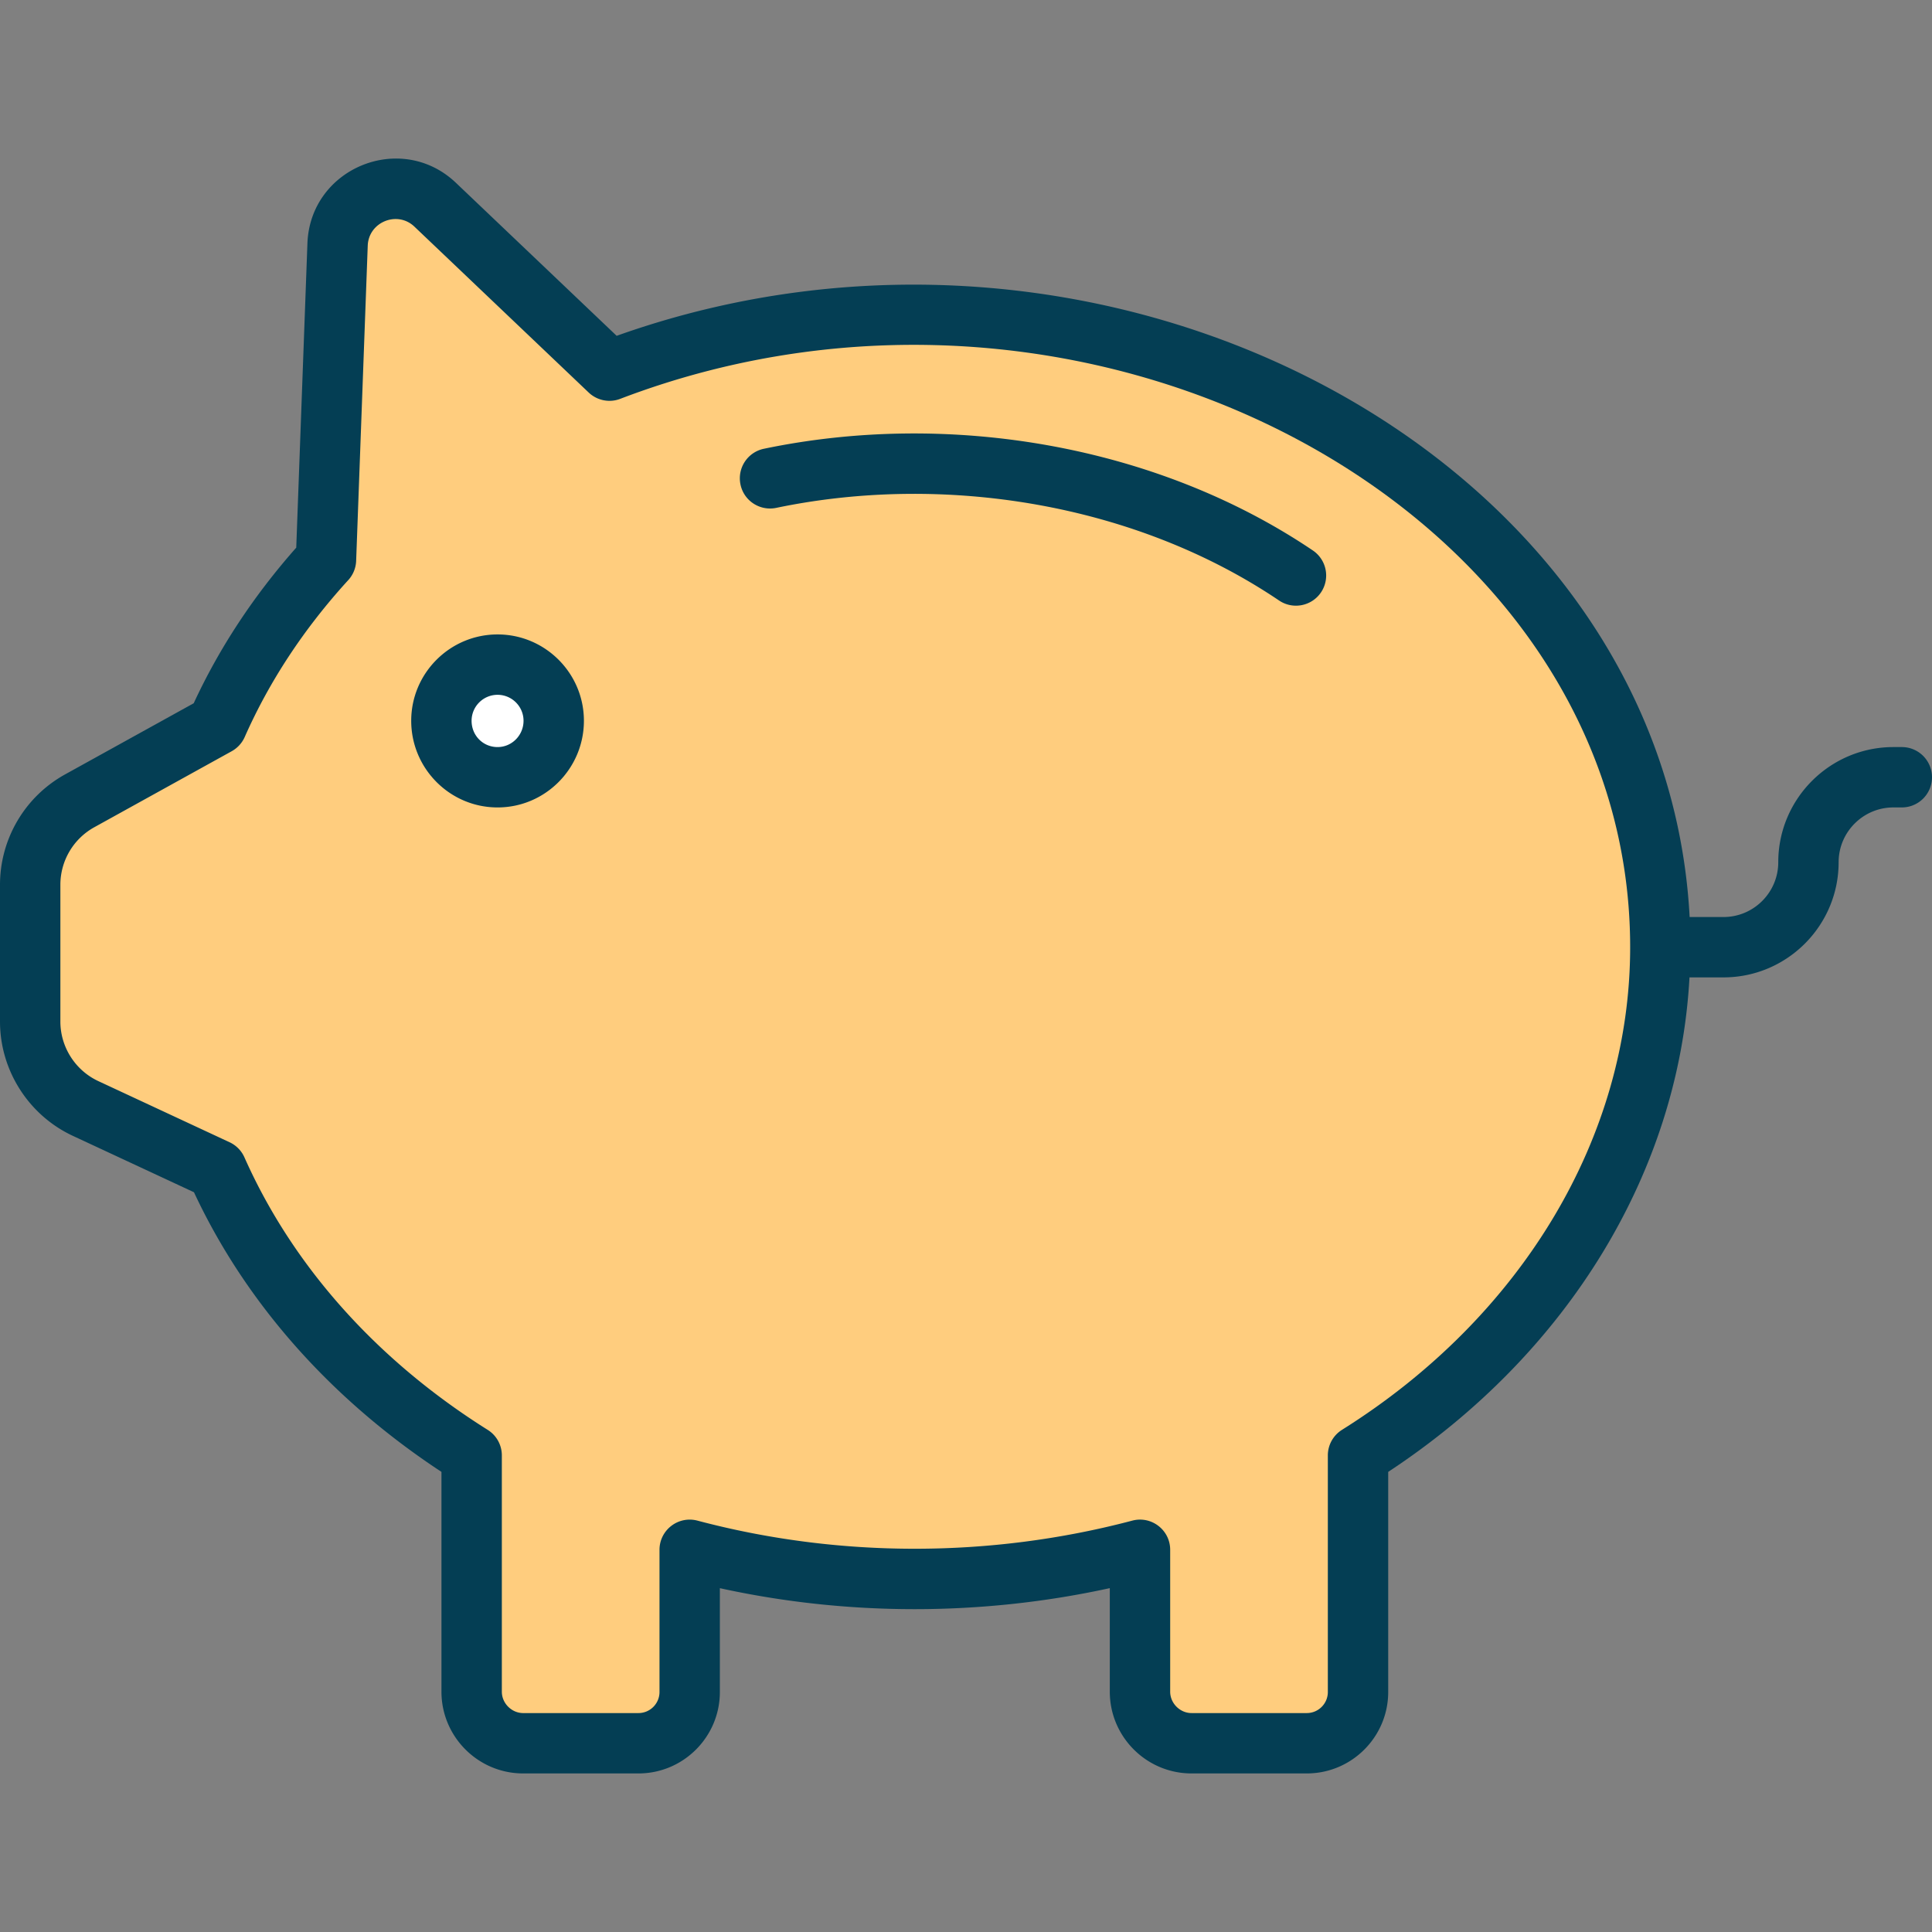 <svg xmlns="http://www.w3.org/2000/svg" version="1.1" xmlns:xlink="http://www.w3.org/1999/xlink" width="512" height="512" x="0" y="0" viewBox="0 0 512 512" style="enable-background:new 0 0 512 512" xml:space="preserve" class=""><rect x="0" y="0" width="512" height="512" fill="#808080" stroke="none"/><g><path fill="#ffcd7e" d="M440.012 251.018c0 55.177-31.541 104.214-80.118 134.68v62.697c0 7.47-6.112 13.584-13.584 13.584h-30.543c-7.513 0-13.661-6.147-13.661-13.661v-37.602c-18.879 4.988-38.831 7.751-59.628 7.751s-40.903-2.763-59.704-7.751v37.679c0 7.47-6.112 13.584-13.584 13.584h-30.543c-7.513 0-13.661-6.147-13.661-13.661v-62.62c-30.312-19.031-54.026-45.354-67.531-75.743l-34.778-16.198a25.411 25.411 0 0 1-14.682-23.034l.001-36.258c0-9.244 5.02-17.759 13.109-22.233l36.426-20.15c6.984-15.809 16.806-30.544 28.778-43.666 0 0 .077 0 .077-.077l3.07-83.494c.461-13.2 16.346-19.646 25.861-10.59l46.198 43.972c24.711-9.439 52.107-14.658 80.961-14.658 109.053.001 197.536 74.977 197.536 167.449z" opacity="1" data-original="#ffcd7e"></path><path fill="#ffffff" d="M146.739 191.017c0 8.269-6.694 14.961-14.882 14.961-8.269 0-14.882-6.694-14.882-14.961 0-8.189 6.615-14.882 14.882-14.882 8.19 0 14.882 6.692 14.882 14.882z" opacity="1" data-original="#ffffff"></path><g fill="#33226e"><path d="M202.43 118.929a7.994 7.994 0 0 0-6.195 9.465c.89 4.324 5.133 7.09 9.461 6.2 44.475-9.283 95.127-1.211 133.273 24.547 3.674 2.484 8.645 1.493 11.11-2.153a8 8 0 0 0-2.157-11.106c-41.233-27.846-96.173-37.244-145.492-26.953zM131.859 168.132c-12.618 0-22.883 10.265-22.883 22.883 0 12.664 10.265 22.965 22.883 22.965s22.883-10.301 22.883-22.965c0-12.616-10.266-22.883-22.883-22.883zm0 29.848c-3.859 0-6.883-3.058-6.883-6.965 0-3.797 3.086-6.883 6.883-6.883s6.883 3.086 6.883 6.883c-.001 3.84-3.086 6.965-6.883 6.965z" fill="#043e54" opacity="1" data-original="#33226e" class=""></path><path d="M504.001 197.98h-2.219c-16.828 0-30.524 13.692-30.524 30.52 0 8.008-6.507 14.52-14.515 14.52h-8.972c-6.448-121.922-153.73-200.578-284.35-154.024l-42.586-40.539C106.326 34.64 82.161 44.48 81.468 64.551l-2.96 80.582c-11.273 12.742-20.399 26.59-27.171 41.235L17.234 205.23A33.43 33.43 0 0 0 0 234.465v36.258c0 12.934 7.578 24.825 19.305 30.289l32.101 14.949c13.679 29.304 36.258 54.809 65.586 74.105v58.254c0 11.945 9.718 21.66 21.656 21.66h30.547c11.898 0 21.578-9.683 21.578-21.586v-27.512c33.734 7.399 69.297 7.437 103.336-.008v27.445c0 11.945 9.719 21.66 21.656 21.66h30.547c11.898 0 21.578-9.683 21.578-21.586v-58.328c47.774-31.437 77.067-79.701 79.843-131.047h9.008c16.828 0 30.516-13.692 30.516-30.52 0-8.008 6.516-14.52 14.524-14.52H504c4.422 0 8-3.582 8-8a7.997 7.997 0 0 0-7.999-7.998zm-148.36 180.942a7.996 7.996 0 0 0-3.75 6.778v62.695c0 3.082-2.5 5.586-5.578 5.586h-30.547c-3.062 0-5.656-2.593-5.656-5.66v-37.605c0-5.266-4.987-9.072-10.047-7.734-37.734 9.972-77.906 9.903-115.235 0-5.149-1.341-10.054 2.545-10.054 7.734v37.68c0 3.082-2.5 5.586-5.578 5.586H138.65c-3.062 0-5.656-2.593-5.656-5.66V385.7a7.985 7.985 0 0 0-3.75-6.774c-29.383-18.453-51.68-43.426-64.469-72.219a8 8 0 0 0-3.938-4.003l-34.774-16.196C19.946 283.661 16 277.465 16 270.723v-36.259a17.424 17.424 0 0 1 8.984-15.234l36.422-20.148a8.037 8.037 0 0 0 3.445-3.765c6.516-14.754 15.687-28.679 27.273-41.399a8.009 8.009 0 0 0 2.258-5.286l3.071-83.512c.226-6.315 7.842-9.365 12.351-5.075L156 104.017c2.242 2.133 5.515 2.782 8.367 1.679 124.867-47.674 267.641 29.629 267.641 145.32 0 50.101-28.547 97.917-76.367 127.906z" fill="#043e54" opacity="1" data-original="#33226e" class=""></path></g></g></svg>